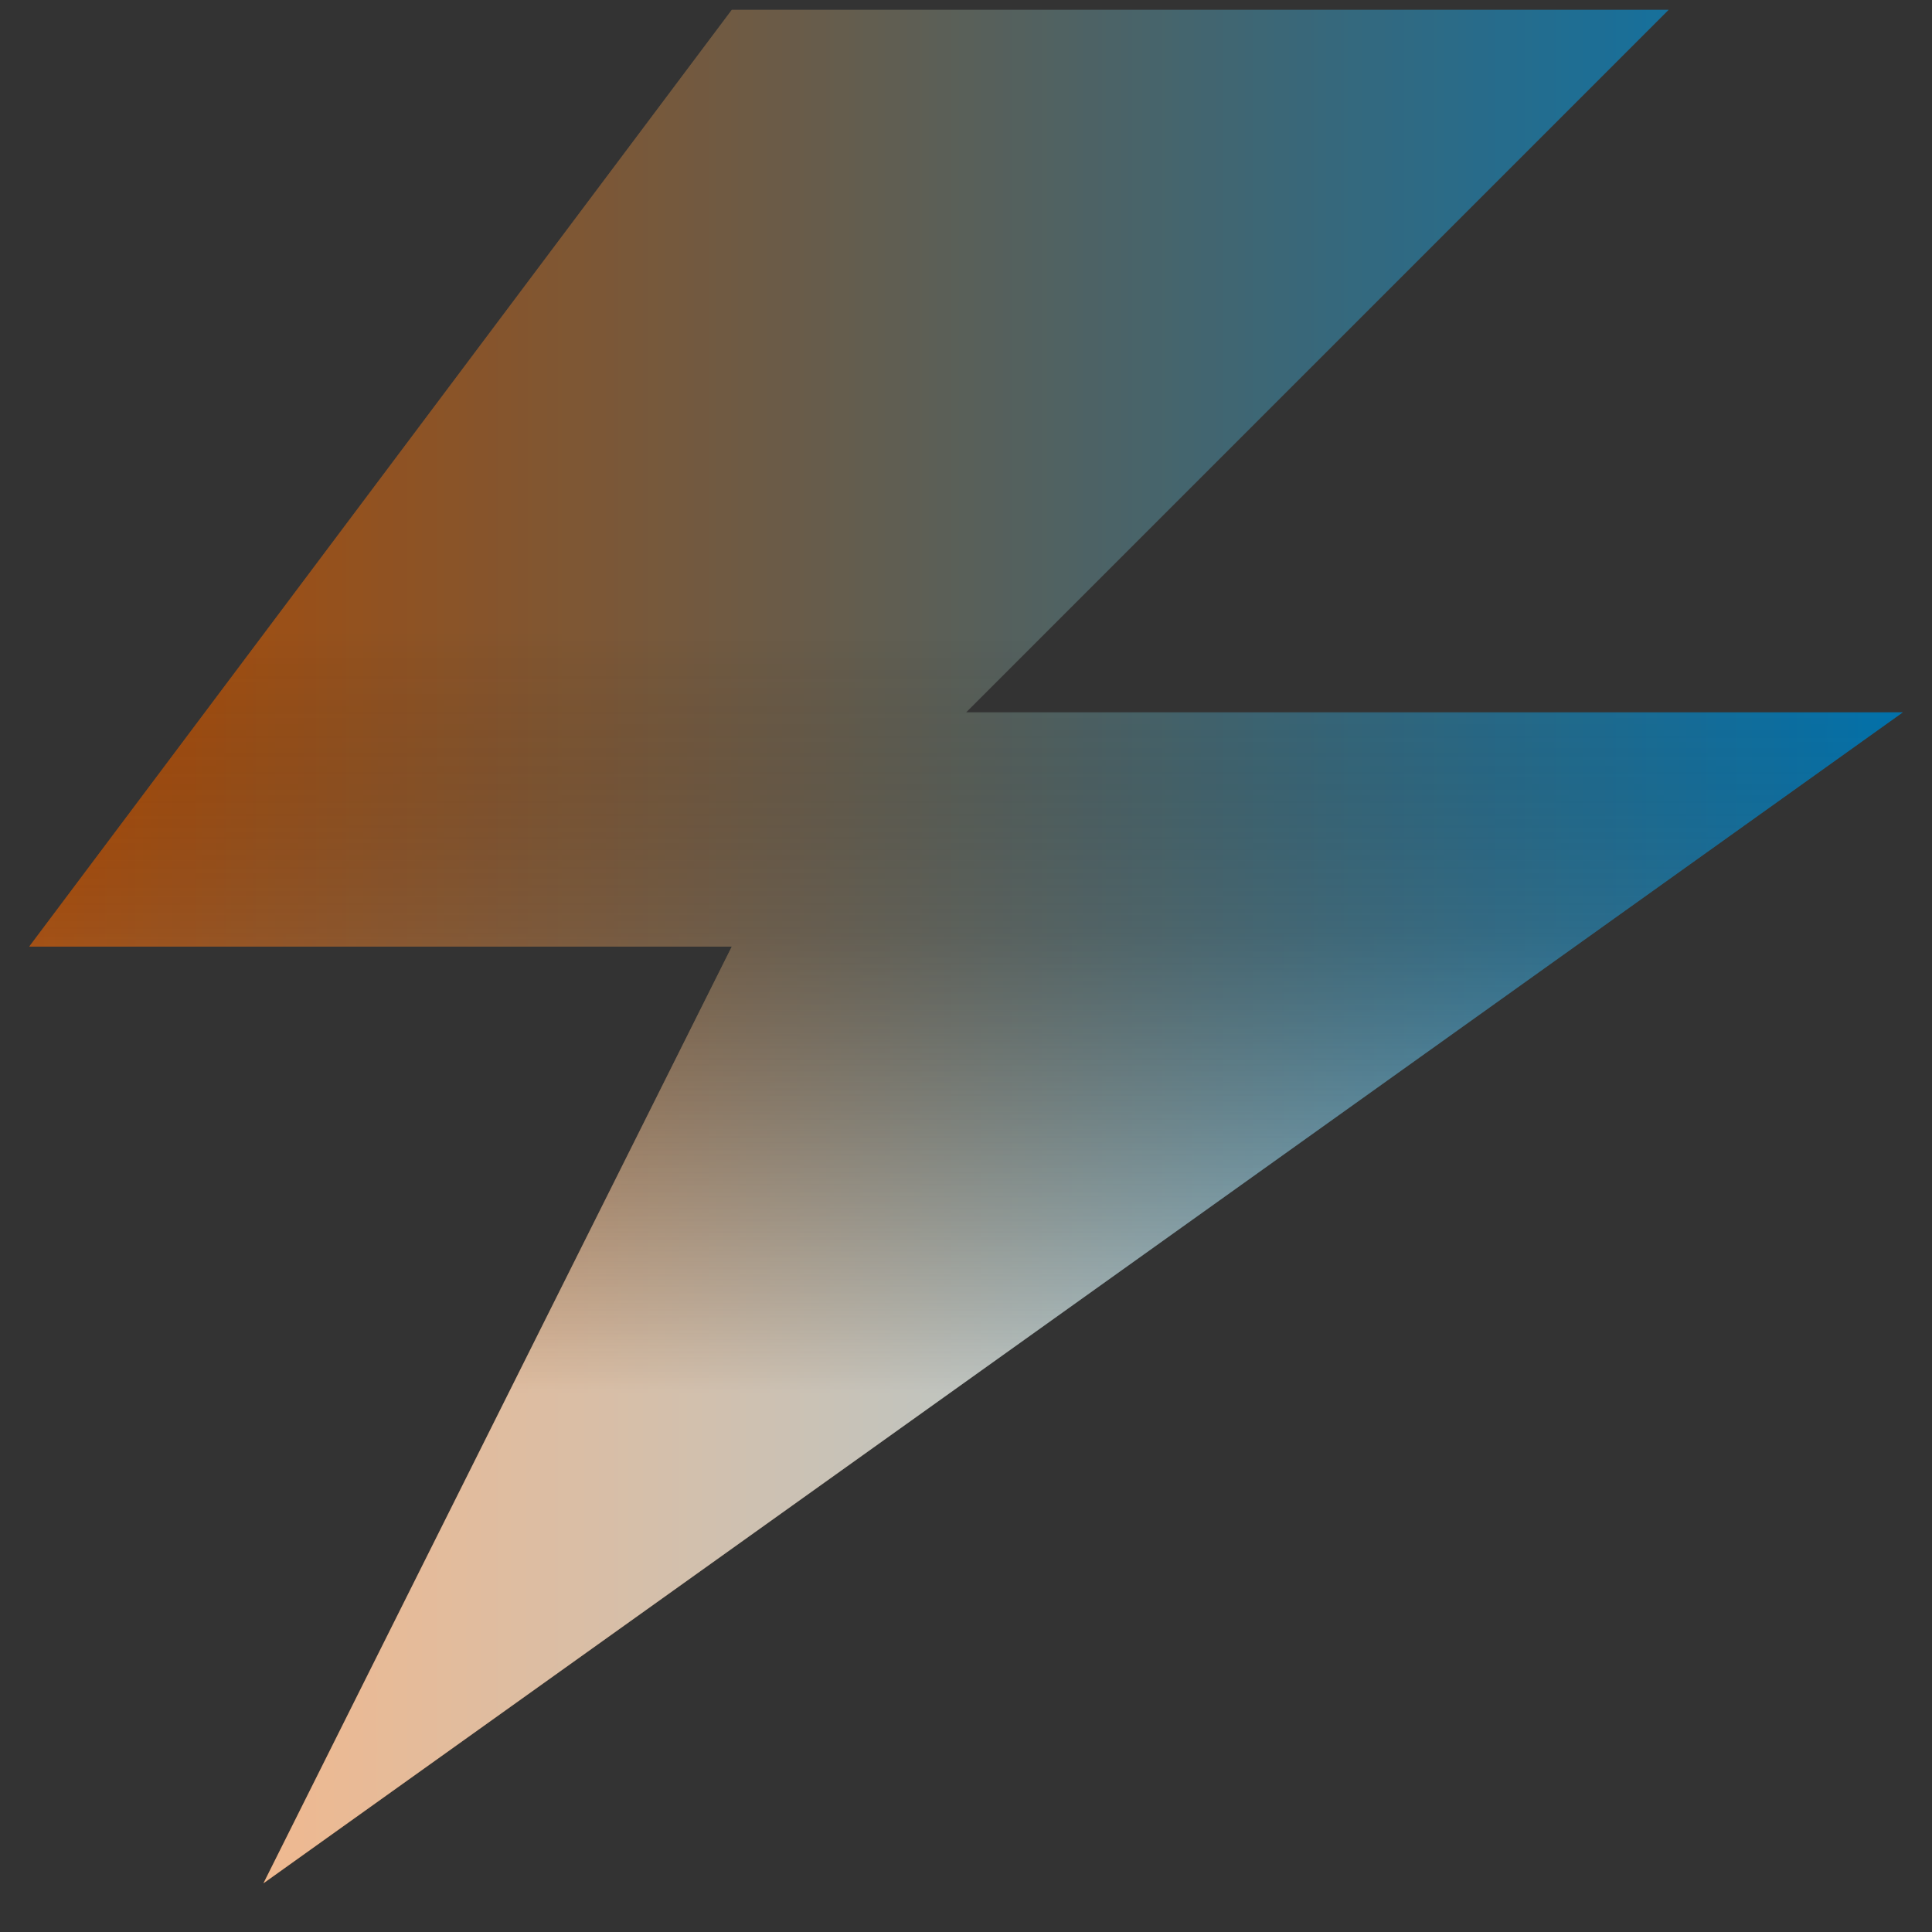 <svg width="33" height="33" viewBox="0 0 33 33" fill="none" xmlns="http://www.w3.org/2000/svg">
<rect x="0" y="0" width="33" height="33" fill="#333333" stroke="none"/>
<g clip-path="url(#clip0_880_1314)">
<path d="M12.5 0.168L0.5 16.168H12.5L4.5 32.168L32.5 12.168H16.5L28.5 0.168H12.5Z" fill="url(#paint0_linear_880_1314)"/>
<path d="M12.5 0.168L0.5 16.168H12.5L4.5 32.168L32.5 12.168H16.5L28.5 0.168H12.5Z" fill="url(#paint1_linear_880_1314)" fill-opacity="0.3"/>
<path d="M12.5 0.168L0.5 16.168H12.5L4.5 32.168L32.5 12.168H16.5L28.5 0.168H12.5Z" fill="url(#paint2_linear_880_1314)" fill-opacity="0.5"/>
</g>
<defs>
<linearGradient id="paint0_linear_880_1314" x1="0.5" y1="16.168" x2="32.5" y2="16.168" gradientUnits="userSpaceOnUse">
<stop stop-color="#FF6A00"/>
<stop offset="1" stop-color="#00A8FF"/>
</linearGradient>
<linearGradient id="paint1_linear_880_1314" x1="16.5" y1="7.787" x2="16.5" y2="23.787" gradientUnits="userSpaceOnUse">
<stop offset="0.51"/>
<stop offset="1" stop-opacity="0"/>
</linearGradient>
<linearGradient id="paint2_linear_880_1314" x1="16.5" y1="7.533" x2="16.5" y2="23.787" gradientUnits="userSpaceOnUse">
<stop offset="0.2" stop-opacity="0"/>
<stop offset="1" stop-color="white"/>
</linearGradient>
<clipPath id="clip0_880_1314">
<rect width="32" height="32" fill="white" transform="translate(0.5 0.168)"/>
</clipPath>
</defs>
</svg>
